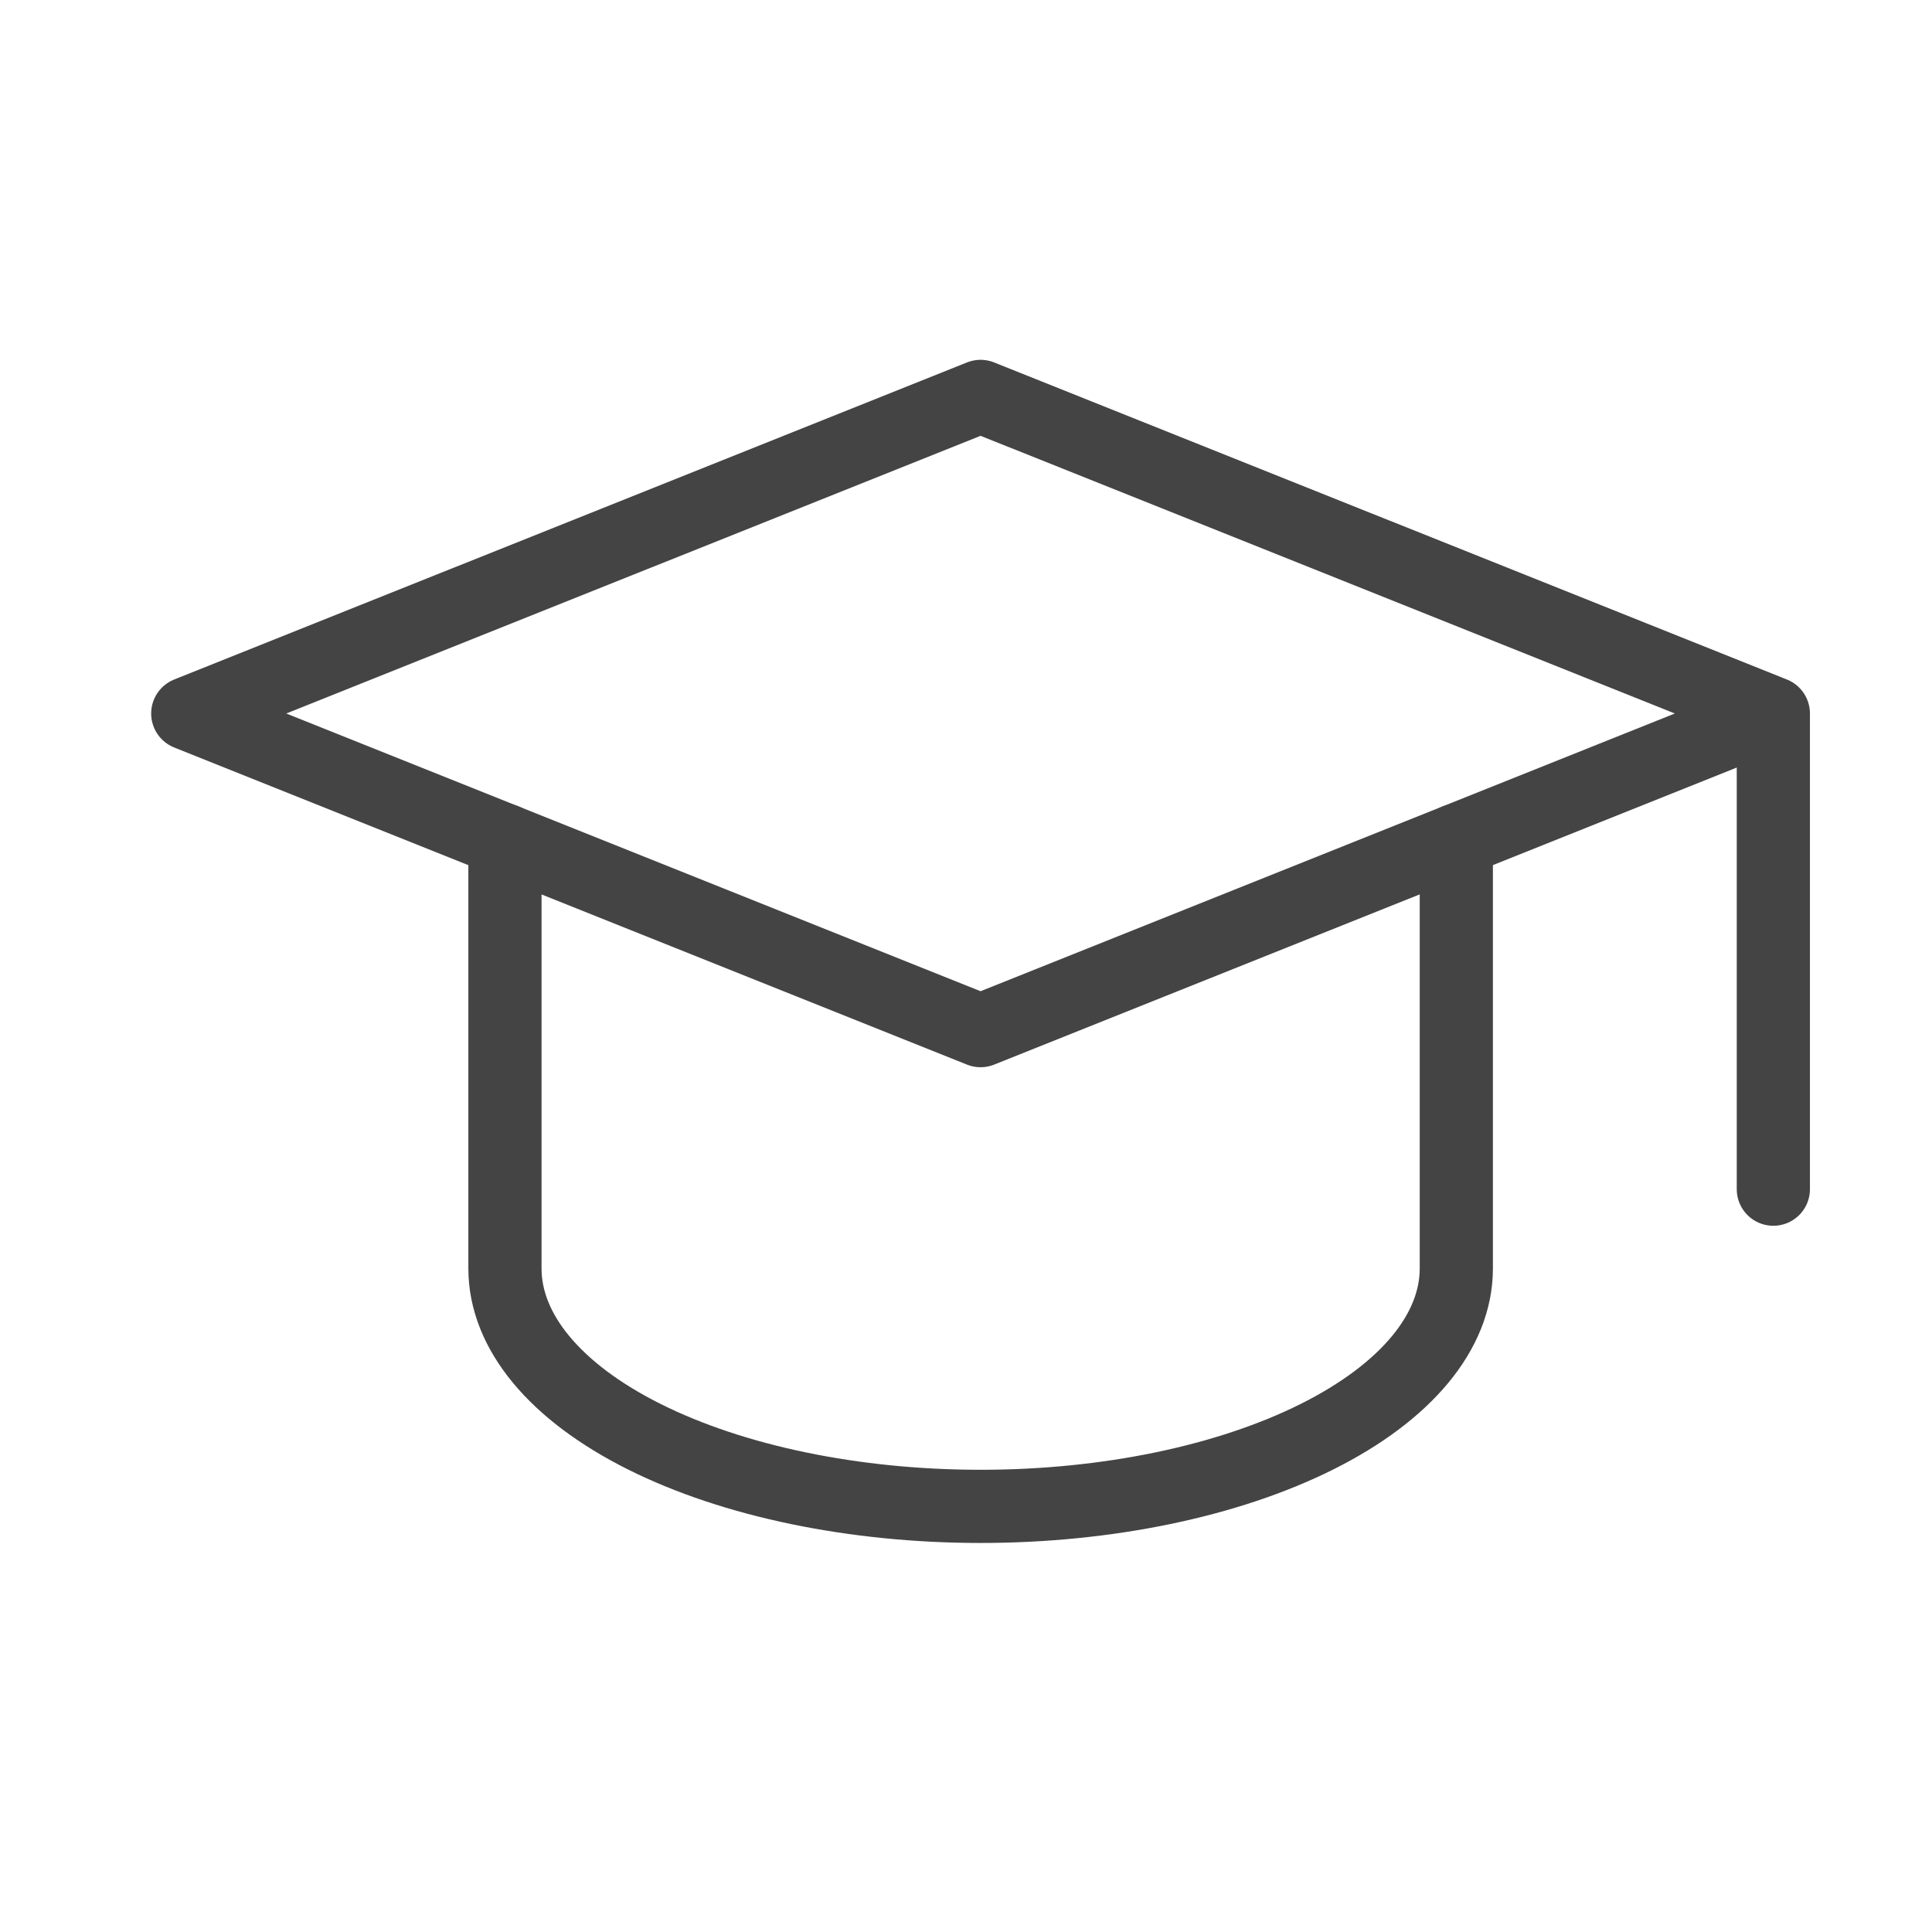 <?xml version="1.0" encoding="UTF-8"?> <svg xmlns="http://www.w3.org/2000/svg" width="33" height="33" viewBox="0 0 33 33" fill="none"> <g clip-path="url(#clip0_1049_4524)"> <path d="M30.29 12.187L16.749 6.771L3.207 12.187L16.749 17.604L30.29 12.187ZM30.29 12.187V20.312" stroke="#444444" stroke-width="1.25" stroke-linecap="round" stroke-linejoin="round"></path> <path d="M8.625 14.354V21.667C8.625 22.744 9.481 23.778 11.005 24.54C12.528 25.302 14.595 25.73 16.75 25.73C18.905 25.73 20.971 25.302 22.495 24.54C24.019 23.778 24.875 22.744 24.875 21.667V14.354" stroke="#444444" stroke-width="1.25" stroke-linecap="round" stroke-linejoin="round"></path> </g> <defs> <clipPath id="clip0_1049_4524"> <rect width="32.5" height="32.5" fill="white" transform="translate(0.5)"></rect> </clipPath> </defs> </svg> 